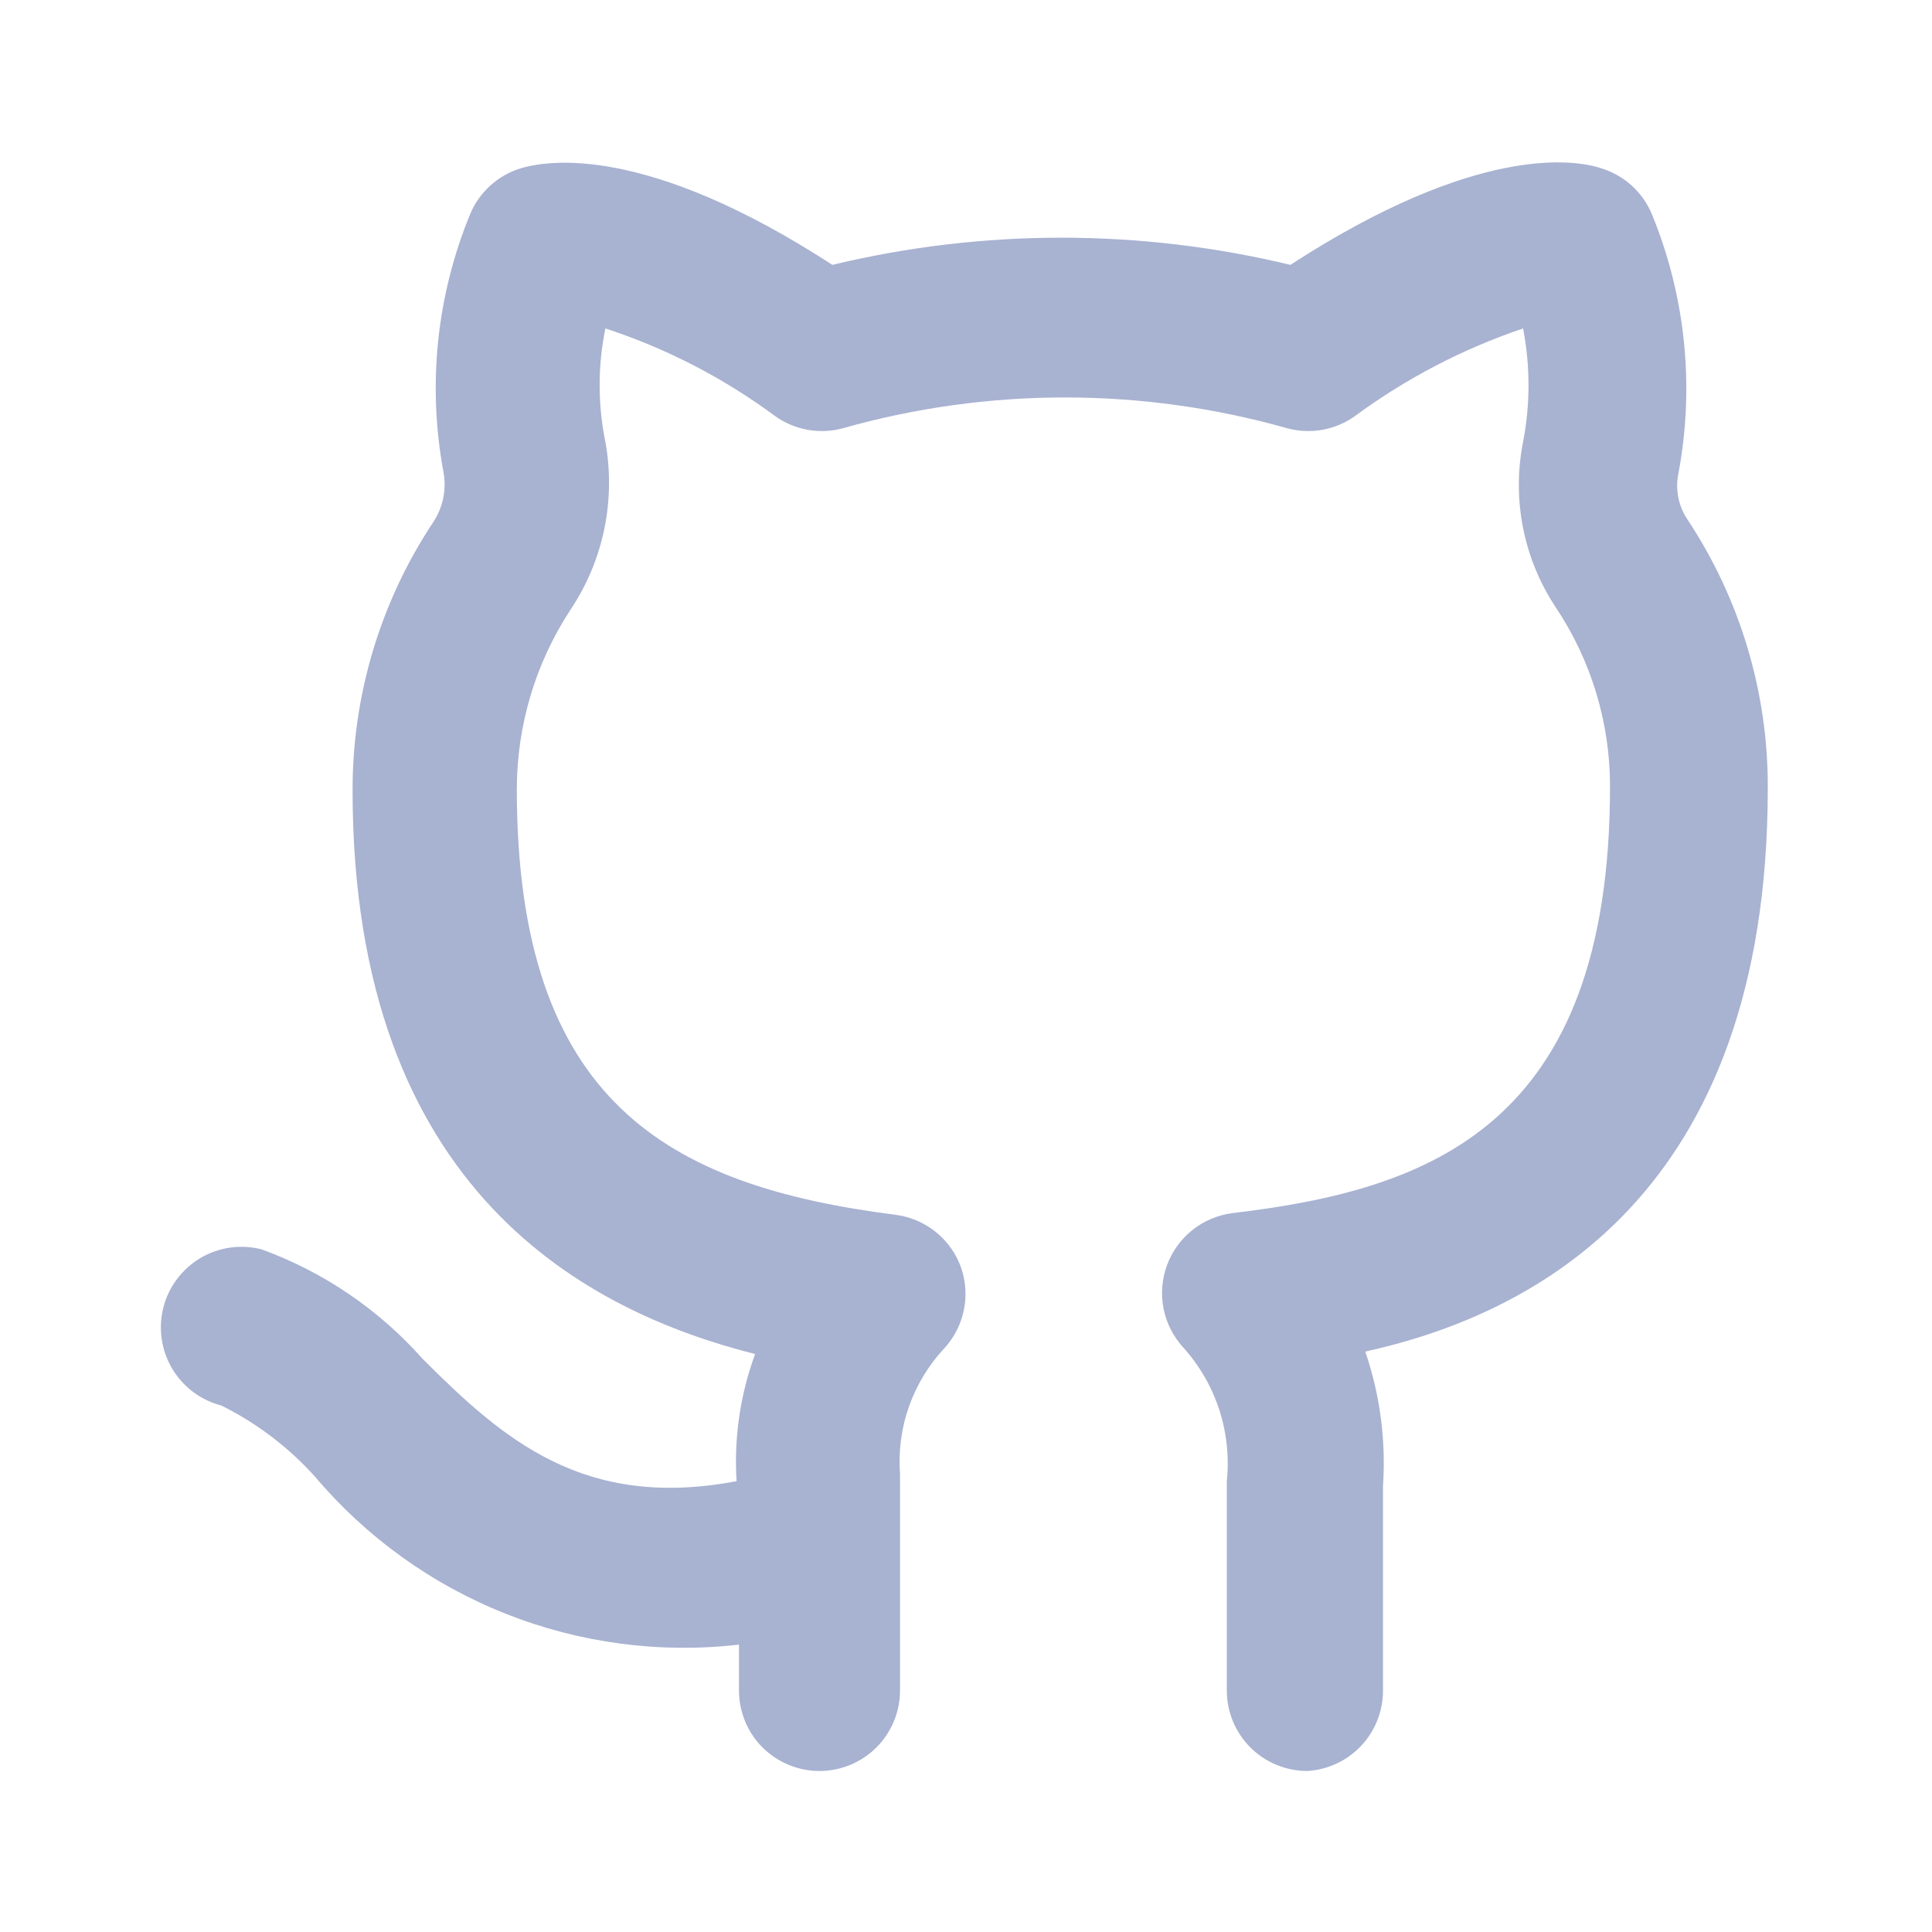 <svg width="32" height="32" viewBox="0 0 32 32" fill="none" xmlns="http://www.w3.org/2000/svg">
<path d="M21.653 29.333C21.3 29.333 20.961 29.193 20.71 28.943C20.46 28.693 20.32 28.354 20.32 28V24.533C20.361 24.135 20.319 23.732 20.195 23.35C20.071 22.969 19.868 22.618 19.6 22.32C19.434 22.14 19.321 21.918 19.273 21.678C19.225 21.437 19.244 21.189 19.328 20.959C19.412 20.729 19.558 20.526 19.749 20.374C19.941 20.221 20.17 20.124 20.413 20.093C23.667 19.707 26.667 18.667 26.667 13.027C26.668 11.973 26.357 10.944 25.773 10.067C25.235 9.259 25.038 8.272 25.227 7.32C25.347 6.699 25.347 6.061 25.227 5.44C24.228 5.778 23.288 6.268 22.44 6.893C22.28 7.007 22.096 7.084 21.902 7.119C21.709 7.153 21.51 7.145 21.32 7.093C18.914 6.413 16.366 6.413 13.96 7.093C13.77 7.145 13.571 7.153 13.378 7.119C13.184 7.084 13 7.007 12.84 6.893C11.987 6.261 11.037 5.77 10.027 5.44C9.9 6.06 9.9 6.7 10.027 7.32C10.201 8.284 9.996 9.278 9.453 10.093C8.872 10.976 8.562 12.01 8.56 13.067C8.56 18.253 11.067 19.64 14.827 20.12C15.073 20.151 15.305 20.249 15.498 20.404C15.692 20.56 15.838 20.766 15.92 21C15.998 21.227 16.012 21.471 15.963 21.705C15.914 21.94 15.802 22.157 15.64 22.333C15.381 22.61 15.182 22.939 15.055 23.297C14.929 23.654 14.879 24.035 14.907 24.413V28C14.907 28.354 14.766 28.693 14.516 28.943C14.266 29.193 13.927 29.333 13.573 29.333C13.22 29.333 12.881 29.193 12.63 28.943C12.38 28.693 12.24 28.354 12.24 28V27.24C10.93 27.391 9.603 27.215 8.377 26.729C7.151 26.243 6.064 25.461 5.213 24.453C4.776 23.969 4.251 23.57 3.667 23.28C3.497 23.236 3.337 23.159 3.197 23.054C3.057 22.948 2.939 22.817 2.85 22.666C2.761 22.514 2.702 22.347 2.678 22.174C2.653 22 2.663 21.823 2.707 21.653C2.75 21.483 2.827 21.324 2.933 21.184C3.038 21.044 3.17 20.926 3.321 20.836C3.472 20.747 3.639 20.689 3.813 20.664C3.987 20.64 4.164 20.65 4.333 20.693C5.359 21.067 6.275 21.69 7 22.507C8.333 23.84 9.667 25.013 12.2 24.533C12.155 23.817 12.26 23.1 12.507 22.427C9.76 21.733 5.84 19.76 5.84 13.093C5.837 11.514 6.3 9.969 7.173 8.653C7.335 8.41 7.398 8.114 7.347 7.827C7.077 6.387 7.23 4.901 7.787 3.547C7.862 3.366 7.977 3.204 8.122 3.073C8.267 2.942 8.439 2.844 8.627 2.787C9.08 2.653 10.707 2.387 13.787 4.387C16.28 3.787 18.88 3.787 21.373 4.387C24.453 2.387 26.08 2.64 26.52 2.787C26.707 2.844 26.88 2.942 27.025 3.073C27.17 3.204 27.284 3.366 27.36 3.547C27.918 4.905 28.071 6.396 27.8 7.84C27.773 7.97 27.772 8.104 27.797 8.235C27.822 8.365 27.873 8.489 27.947 8.6C28.822 9.92 29.286 11.47 29.28 13.053C29.28 19.813 25.387 21.773 22.613 22.387C22.858 23.102 22.957 23.859 22.907 24.613V28C22.907 28.34 22.778 28.668 22.545 28.916C22.312 29.163 21.993 29.313 21.653 29.333V29.333Z" fill="#A8B2D1"/>
</svg>
